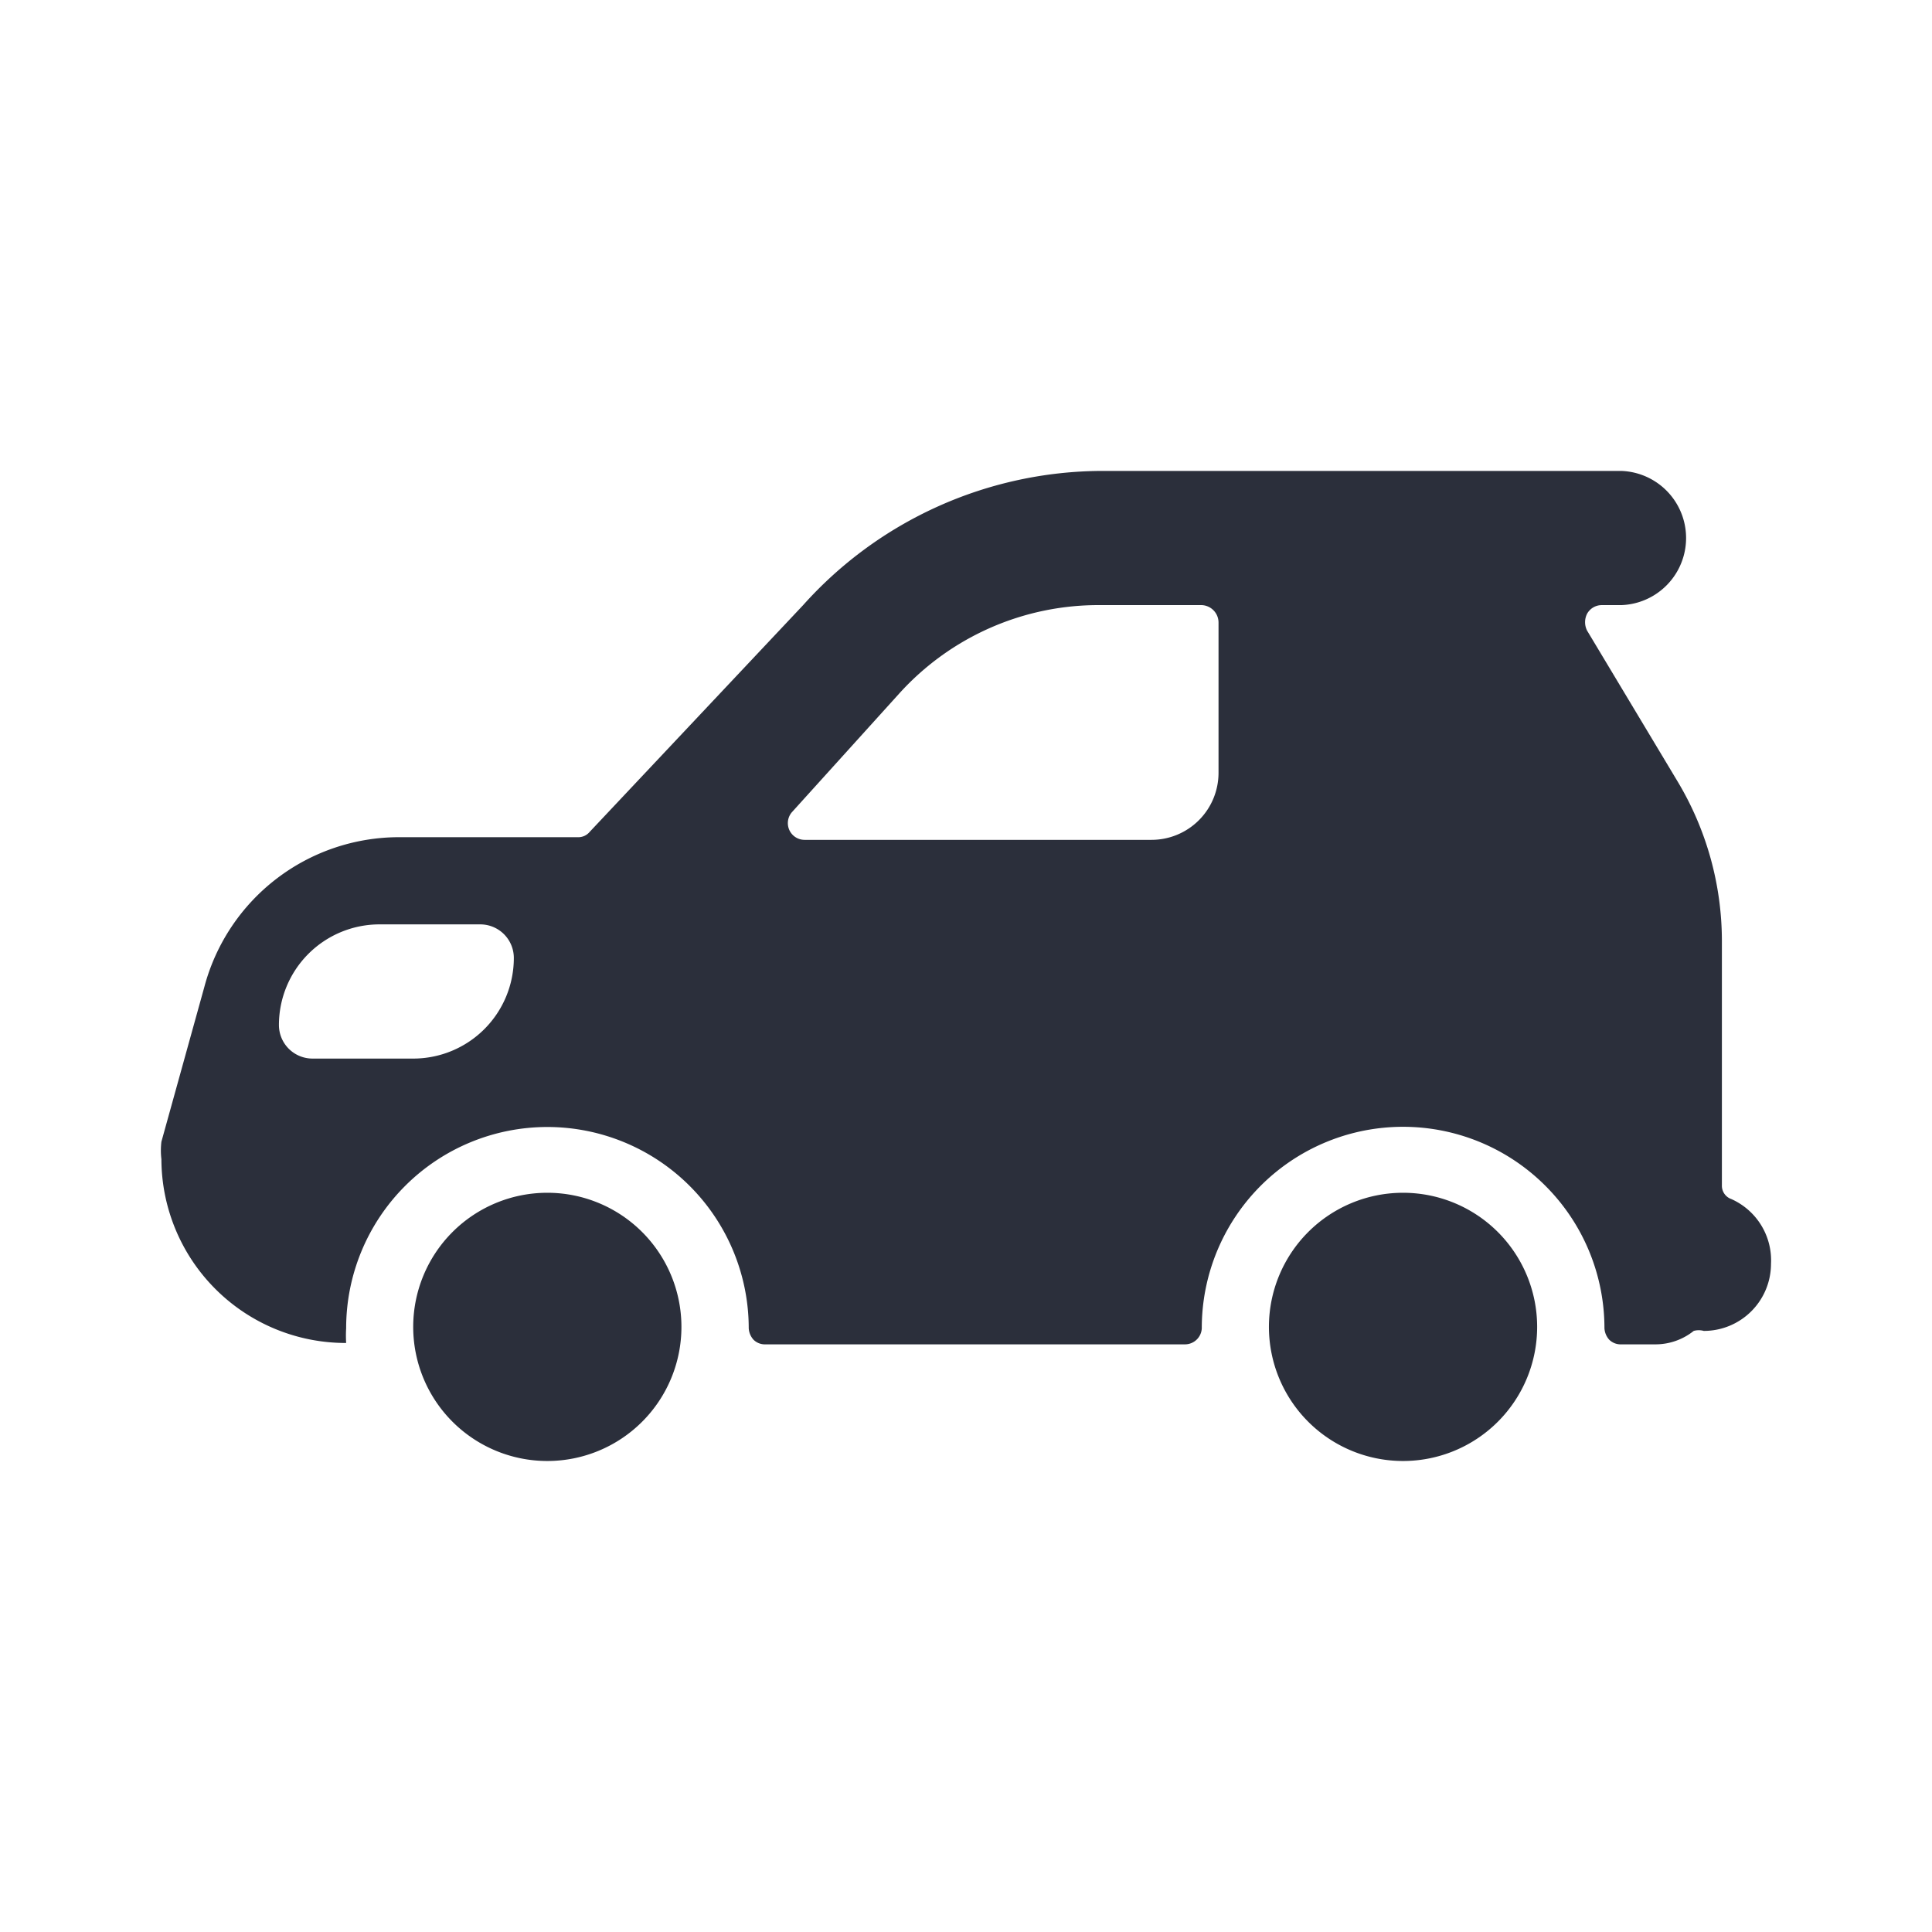 <svg width="24" height="24" viewBox="0 0 24 24" fill="none" xmlns="http://www.w3.org/2000/svg"><path d="M5.133 16.483a1.666 1.666 0 1 0 3.332 0 1.666 1.666 0 0 0-3.332 0z" fill="#2B2F3B"/><path d="M21.499 14.892a.175.175 0 0 1-.109-.167v-3.042a3.857 3.857 0 0 0-.55-1.975l-1.125-1.875a.233.233 0 0 1 0-.208.208.208 0 0 1 .183-.108h.242a.834.834 0 0 0 0-1.667h-6.462a5.004 5.004 0 0 0-3.701 1.667l-2.651 2.816a.184.184 0 0 1-.15.067H4.957a2.502 2.502 0 0 0-2.418 1.858l-.534 1.925a.908.908 0 0 0 0 .217A2.29 2.29 0 0 0 4.3 16.683a1.499 1.499 0 0 1 0-.183A2.5 2.5 0 0 1 6.8 14a2.502 2.502 0 0 1 2.501 2.5.233.233 0 0 0 .059.142.2.2 0 0 0 .15.058h5.21a.209.209 0 0 0 .209-.2 2.5 2.5 0 0 1 4.27-1.768 2.5 2.5 0 0 1 .732 1.768.233.233 0 0 0 .059.142.201.201 0 0 0 .15.058h.416a.76.76 0 0 0 .484-.167.233.233 0 0 1 .125 0A.834.834 0 0 0 22 15.7a.833.833 0 0 0-.5-.808zM5.133 13.15h-1.25a.417.417 0 0 1-.418-.417 1.25 1.25 0 0 1 1.251-1.25h1.25a.417.417 0 0 1 .417.417 1.25 1.25 0 0 1-1.25 1.25zM15.137 9.6a.833.833 0 0 1-.833.833h-4.31a.208.208 0 0 1-.159-.341l1.342-1.484a3.335 3.335 0 0 1 2.501-1.091h1.251a.217.217 0 0 1 .208.216V9.6z" fill="#2B2F3B"/><path d="M15.763 16.483a1.666 1.666 0 1 0 3.332 0 1.666 1.666 0 0 0-3.332 0z" fill="#2B2F3B"/></svg>